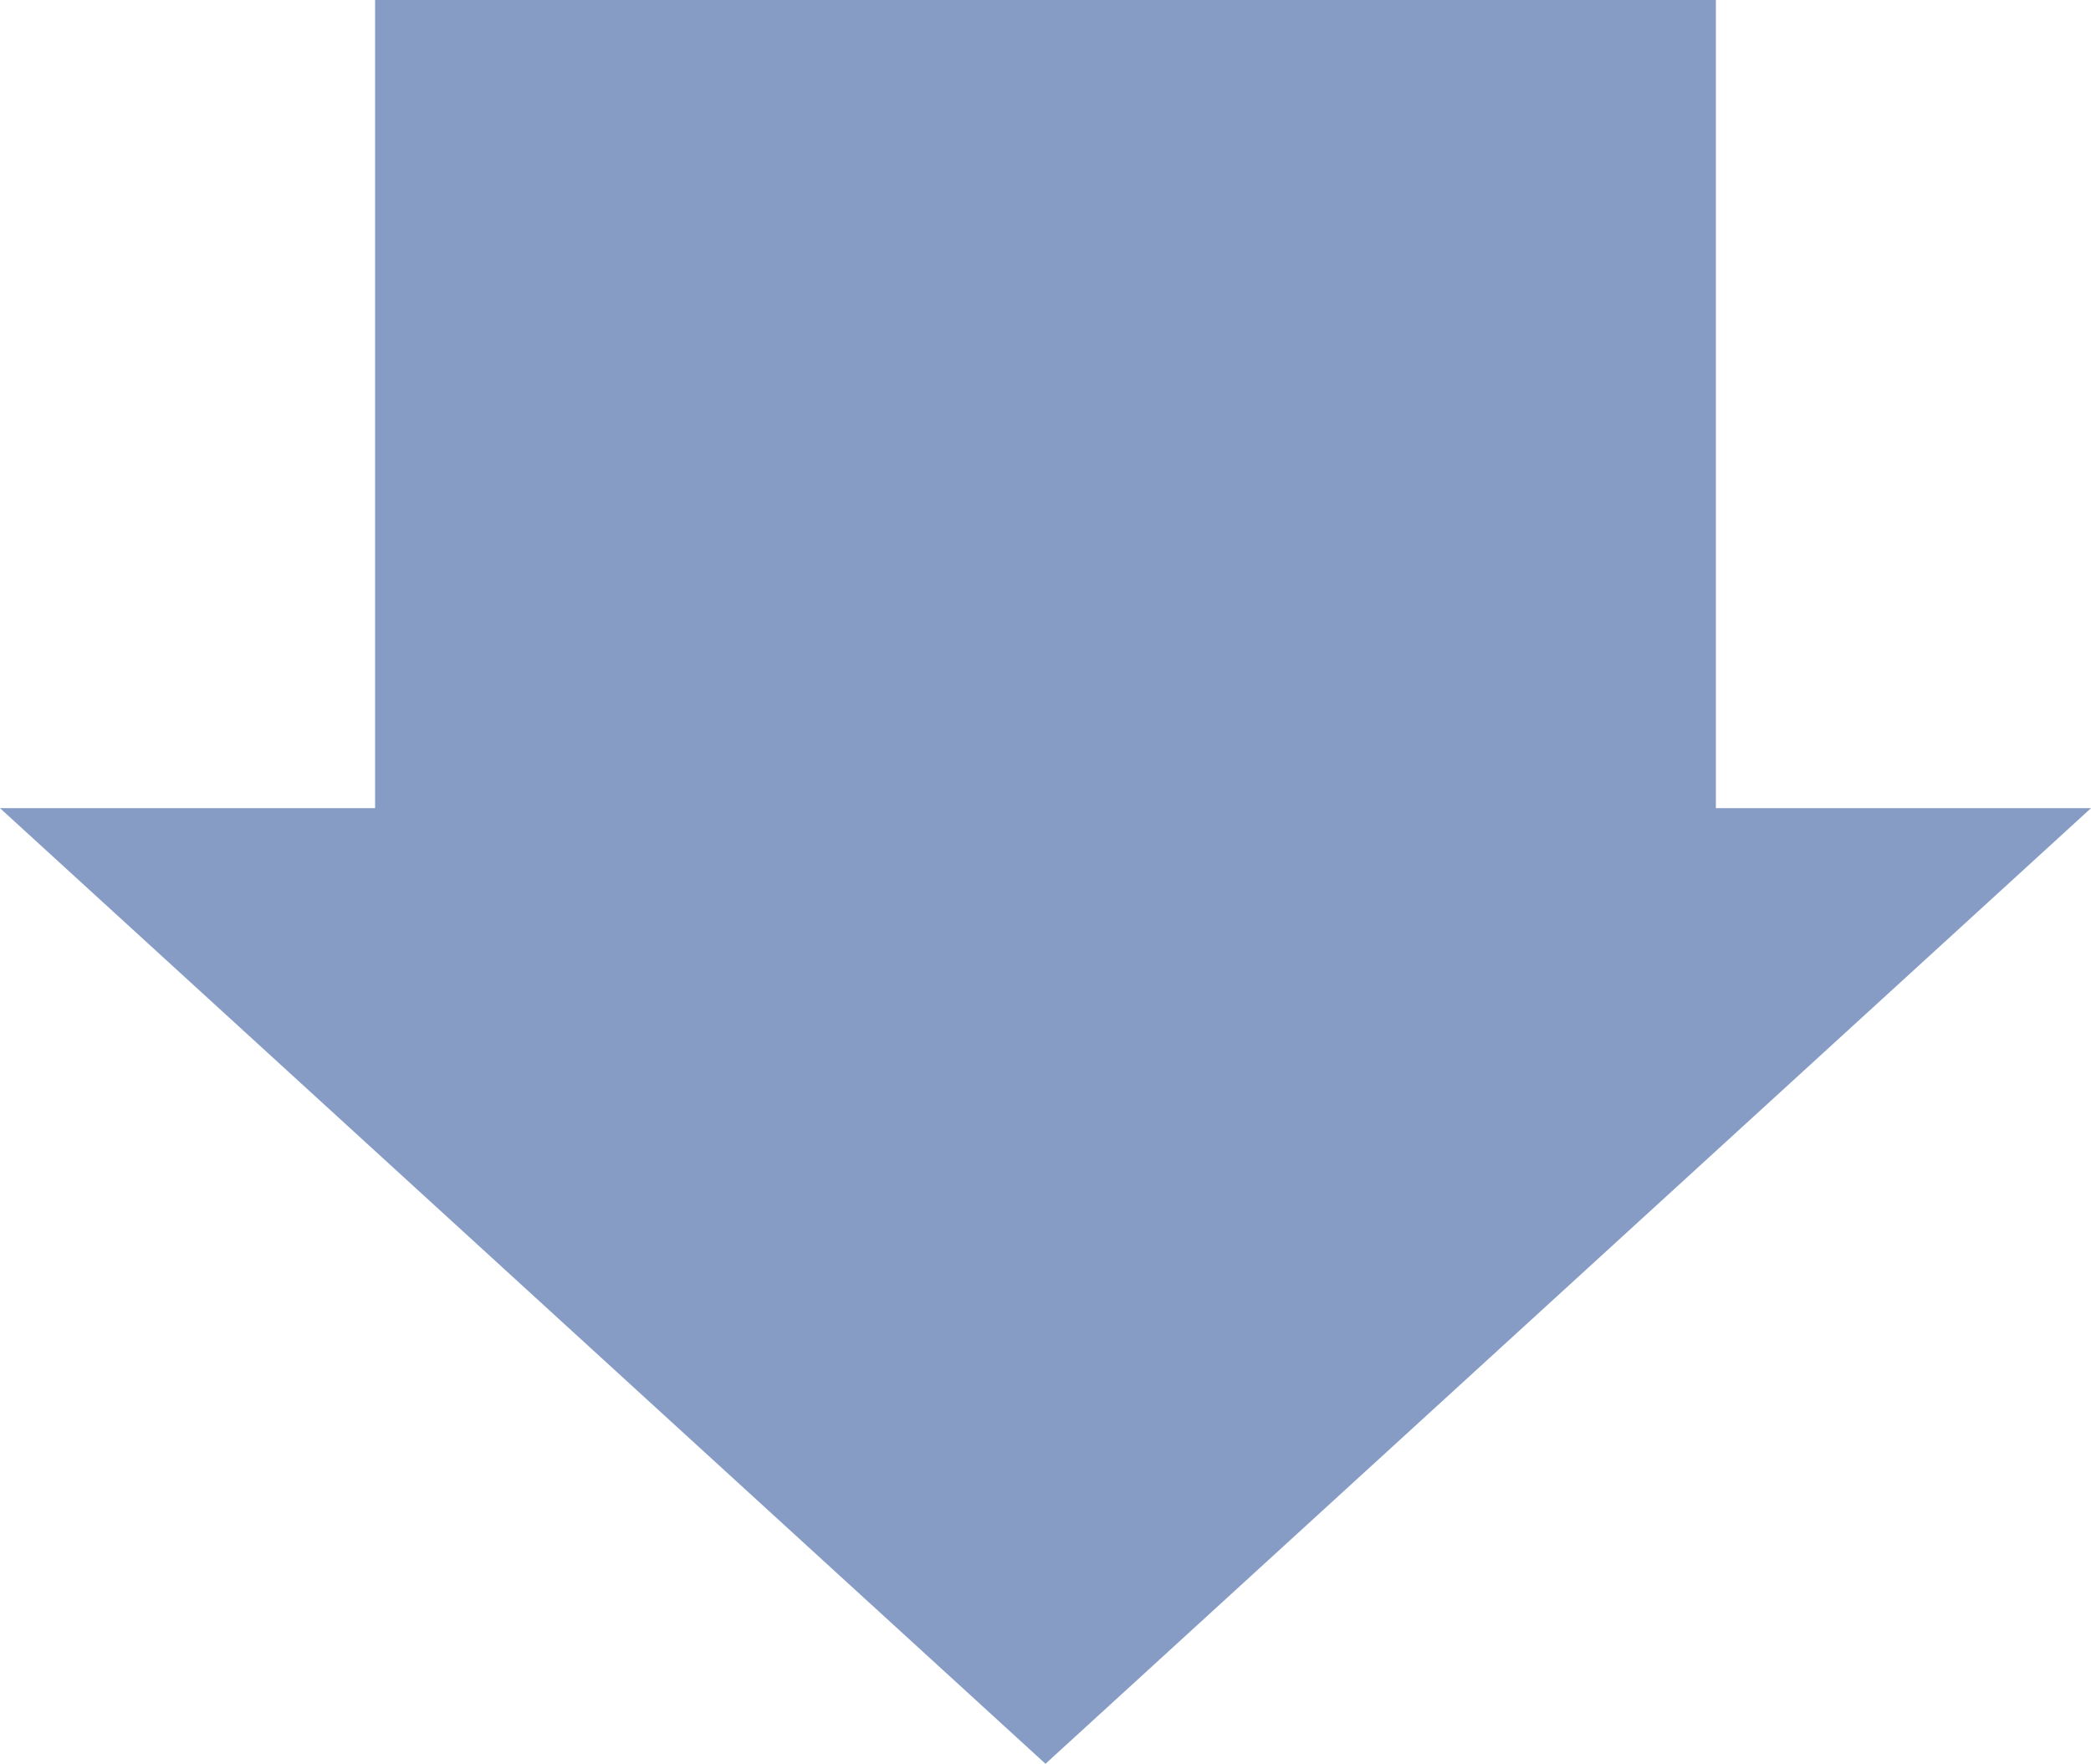 <?xml version="1.0" encoding="UTF-8"?>
<svg id="Layer_1" data-name="Layer 1" xmlns="http://www.w3.org/2000/svg" viewBox="0 0 544.54 459.32">
  <defs>
    <style>
      .cls-1 {
        fill: #869cc5;
        stroke-width: 0px;
      }
    </style>
  </defs>
  <polygon class="cls-1" points="446.85 210.46 446.85 0 97.68 0 97.68 210.46 0 210.46 272.27 459.32 544.54 210.46 446.85 210.46"/>
</svg>